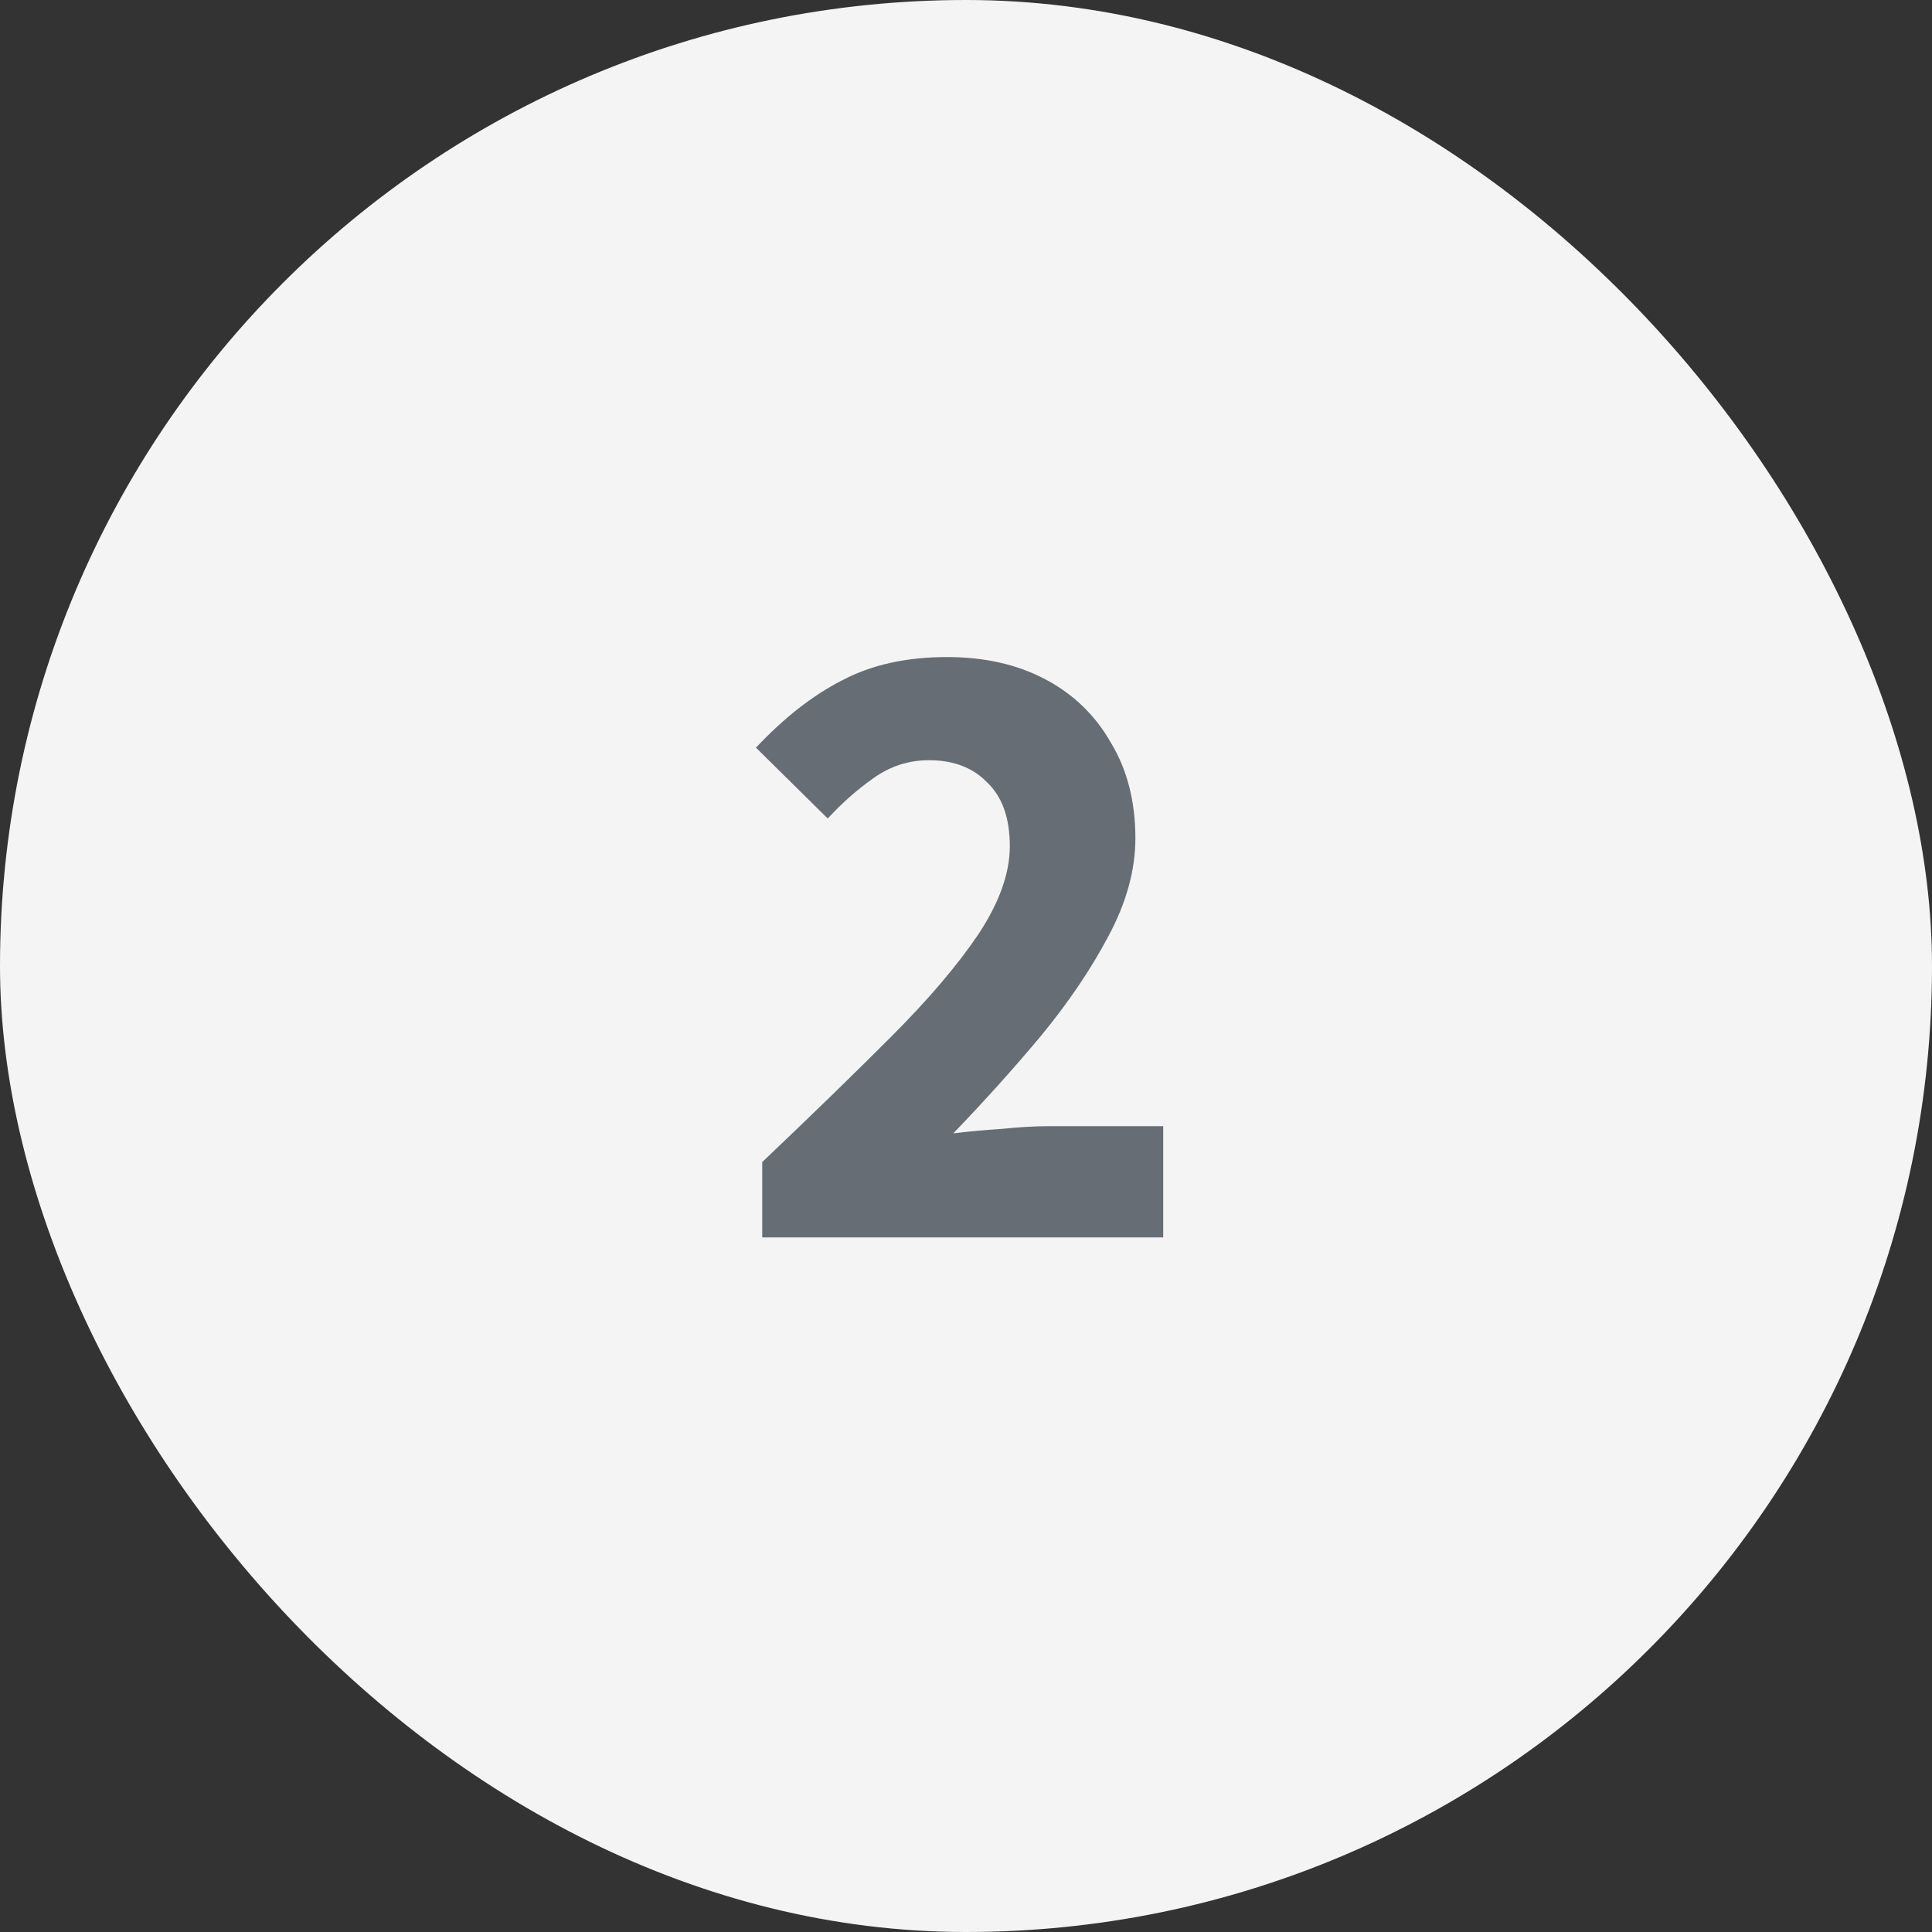<svg width="56" height="56" viewBox="0 0 56 56" fill="none" xmlns="http://www.w3.org/2000/svg">
<rect x="0" y="0" width="56" height="56" fill="#333333" stroke="none"/>
<rect width="56" height="56" rx="28" fill="#F4F4F4"/>
<path d="M22.094 35.867V33.683C23.498 32.349 24.737 31.144 25.812 30.069C26.904 28.977 27.753 27.98 28.36 27.079C28.966 26.16 29.27 25.311 29.27 24.531C29.27 23.716 29.053 23.101 28.62 22.685C28.204 22.252 27.64 22.035 26.93 22.035C26.34 22.035 25.803 22.209 25.318 22.555C24.85 22.884 24.408 23.274 23.992 23.725L21.912 21.671C22.727 20.805 23.558 20.154 24.408 19.721C25.257 19.27 26.271 19.045 27.45 19.045C28.542 19.045 29.495 19.262 30.31 19.695C31.125 20.128 31.757 20.744 32.208 21.541C32.676 22.321 32.91 23.24 32.91 24.297C32.91 25.216 32.65 26.16 32.13 27.131C31.627 28.084 30.977 29.047 30.18 30.017C29.383 30.971 28.533 31.915 27.632 32.851C28.048 32.799 28.516 32.756 29.036 32.721C29.556 32.669 30.006 32.643 30.388 32.643H33.716V35.867H22.094Z" fill="#666D74"/>
</svg>
